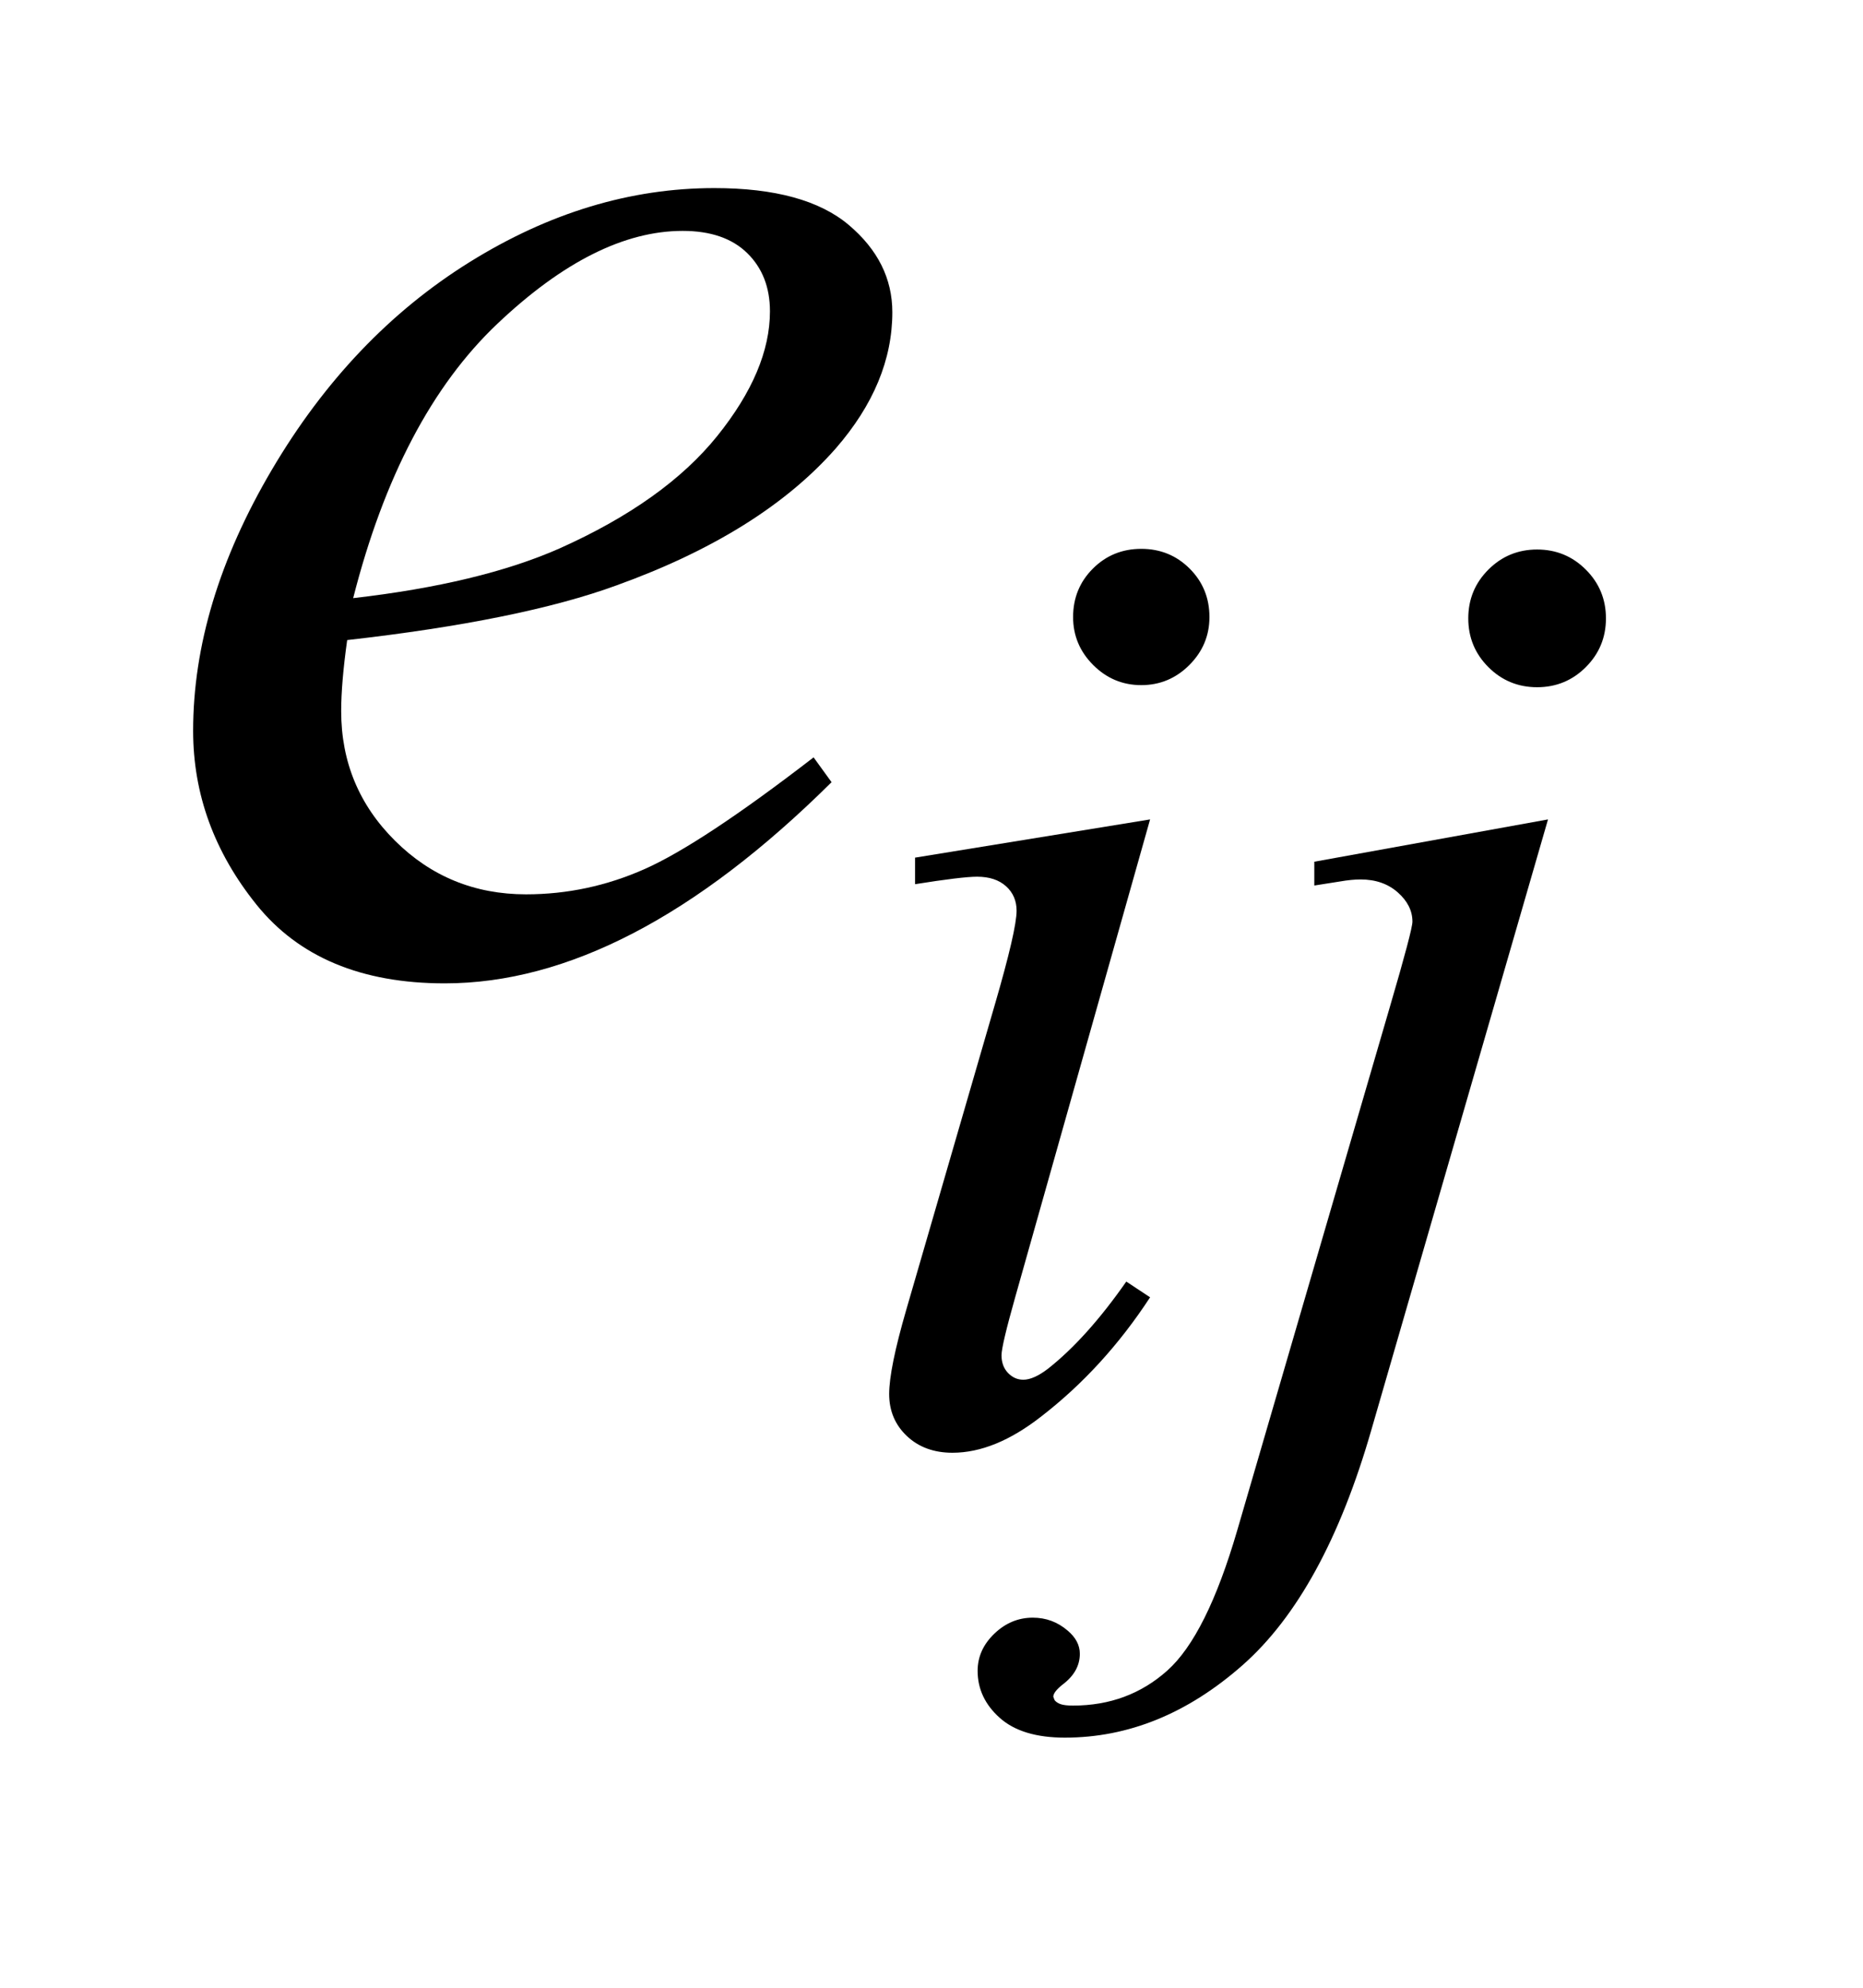 <?xml version="1.0" encoding="UTF-8"?>
<!DOCTYPE svg PUBLIC '-//W3C//DTD SVG 1.0//EN'
          'http://www.w3.org/TR/2001/REC-SVG-20010904/DTD/svg10.dtd'>
<svg stroke-dasharray="none" shape-rendering="auto" xmlns="http://www.w3.org/2000/svg" font-family="'Dialog'" text-rendering="auto" width="15" fill-opacity="1" color-interpolation="auto" color-rendering="auto" preserveAspectRatio="xMidYMid meet" font-size="12px" viewBox="0 0 15 16" fill="black" xmlns:xlink="http://www.w3.org/1999/xlink" stroke="black" image-rendering="auto" stroke-miterlimit="10" stroke-linecap="square" stroke-linejoin="miter" font-style="normal" stroke-width="1" height="16" stroke-dashoffset="0" font-weight="normal" stroke-opacity="1"
><!--Generated by the Batik Graphics2D SVG Generator--><defs id="genericDefs"
  /><g
  ><defs id="defs1"
    ><clipPath clipPathUnits="userSpaceOnUse" id="clipPath1"
      ><path d="M-1 -1 L8.293 -1 L8.293 9.01 L-1 9.01 L-1 -1 Z"
      /></clipPath
      ><clipPath clipPathUnits="userSpaceOnUse" id="clipPath2"
      ><path d="M64 192.734 L64 448.641 L297.016 448.641 L297.016 192.734 Z"
      /></clipPath
    ></defs
    ><g transform="scale(1.576,1.576) translate(1,1) matrix(0.031,0,0,0.031,-2.003,-6.033)"
    ><path d="M220.438 252.781 Q225.156 252.781 228.414 256.039 Q231.672 259.297 231.672 264.016 Q231.672 268.609 228.359 271.922 Q225.047 275.234 220.438 275.234 Q215.828 275.234 212.516 271.922 Q209.203 268.609 209.203 264.016 Q209.203 259.297 212.461 256.039 Q215.719 252.781 220.438 252.781 ZM221.891 297.359 L199.656 376.094 Q197.406 384.062 197.406 385.641 Q197.406 387.438 198.477 388.555 Q199.547 389.672 201 389.672 Q202.688 389.672 205.047 387.875 Q211.453 382.828 217.969 373.5 L221.891 376.094 Q214.266 387.766 203.922 395.75 Q196.297 401.703 189.328 401.703 Q184.719 401.703 181.805 398.945 Q178.891 396.188 178.891 392.031 Q178.891 387.875 181.688 378.219 L196.297 327.906 Q199.891 315.562 199.891 312.406 Q199.891 309.938 198.148 308.367 Q196.406 306.797 193.375 306.797 Q190.906 306.797 183.156 308.031 L183.156 303.656 L221.891 297.359 ZM285.672 252.891 Q290.391 252.891 293.703 256.203 Q297.016 259.516 297.016 264.234 Q297.016 268.953 293.703 272.266 Q290.391 275.578 285.672 275.578 Q280.953 275.578 277.641 272.266 Q274.328 268.953 274.328 264.234 Q274.328 259.516 277.641 256.203 Q280.953 252.891 285.672 252.891 ZM287.469 297.359 L258.375 397.875 Q250.625 424.828 237.094 436.734 Q223.562 448.641 207.844 448.641 Q200.766 448.641 197.117 445.383 Q193.469 442.125 193.469 437.641 Q193.469 434.156 196.219 431.516 Q198.969 428.875 202.562 428.875 Q205.828 428.875 208.297 431 Q210.312 432.688 210.312 434.828 Q210.312 437.75 207.5 439.875 Q205.938 441.109 205.938 441.906 L206.156 442.469 Q206.5 442.906 207.172 443.133 Q207.844 443.359 209.188 443.359 Q218.281 443.359 224.742 437.578 Q231.203 431.797 236.25 414.5 L261.406 328.25 Q265.125 315.562 265.125 314.203 Q265.125 311.516 262.711 309.383 Q260.297 307.25 256.578 307.25 Q255.125 307.25 253.219 307.578 Q251.75 307.812 248.953 308.25 L248.953 304.328 L287.469 297.359 Z" stroke="none" clip-path="url(#clipPath2)"
    /></g
    ><g transform="matrix(0.049,0,0,0.049,-1.581,-7.93)"
    ><path d="M89.312 266.984 Q88.328 274.016 88.328 278.656 Q88.328 291.172 97.188 299.961 Q106.047 308.75 118.703 308.75 Q128.828 308.75 138.18 304.602 Q147.531 300.453 165.953 286.25 L168.906 290.328 Q135.578 323.375 105.344 323.375 Q84.812 323.375 74.406 310.438 Q64 297.5 64 281.891 Q64 260.938 76.938 239 Q89.875 217.062 109.422 204.898 Q128.969 192.734 149.641 192.734 Q164.547 192.734 171.719 198.781 Q178.891 204.828 178.891 213.125 Q178.891 224.797 169.609 235.484 Q157.375 249.406 133.609 257.984 Q117.859 263.75 89.312 266.984 ZM90.297 260.094 Q111.109 257.703 124.188 251.938 Q141.484 244.203 150.133 233.445 Q158.781 222.688 158.781 212.984 Q158.781 207.078 155.055 203.422 Q151.328 199.766 144.438 199.766 Q130.094 199.766 113.992 215.023 Q97.891 230.281 90.297 260.094 Z" stroke="none" clip-path="url(#clipPath2)"
    /></g
  ></g
></svg
>
